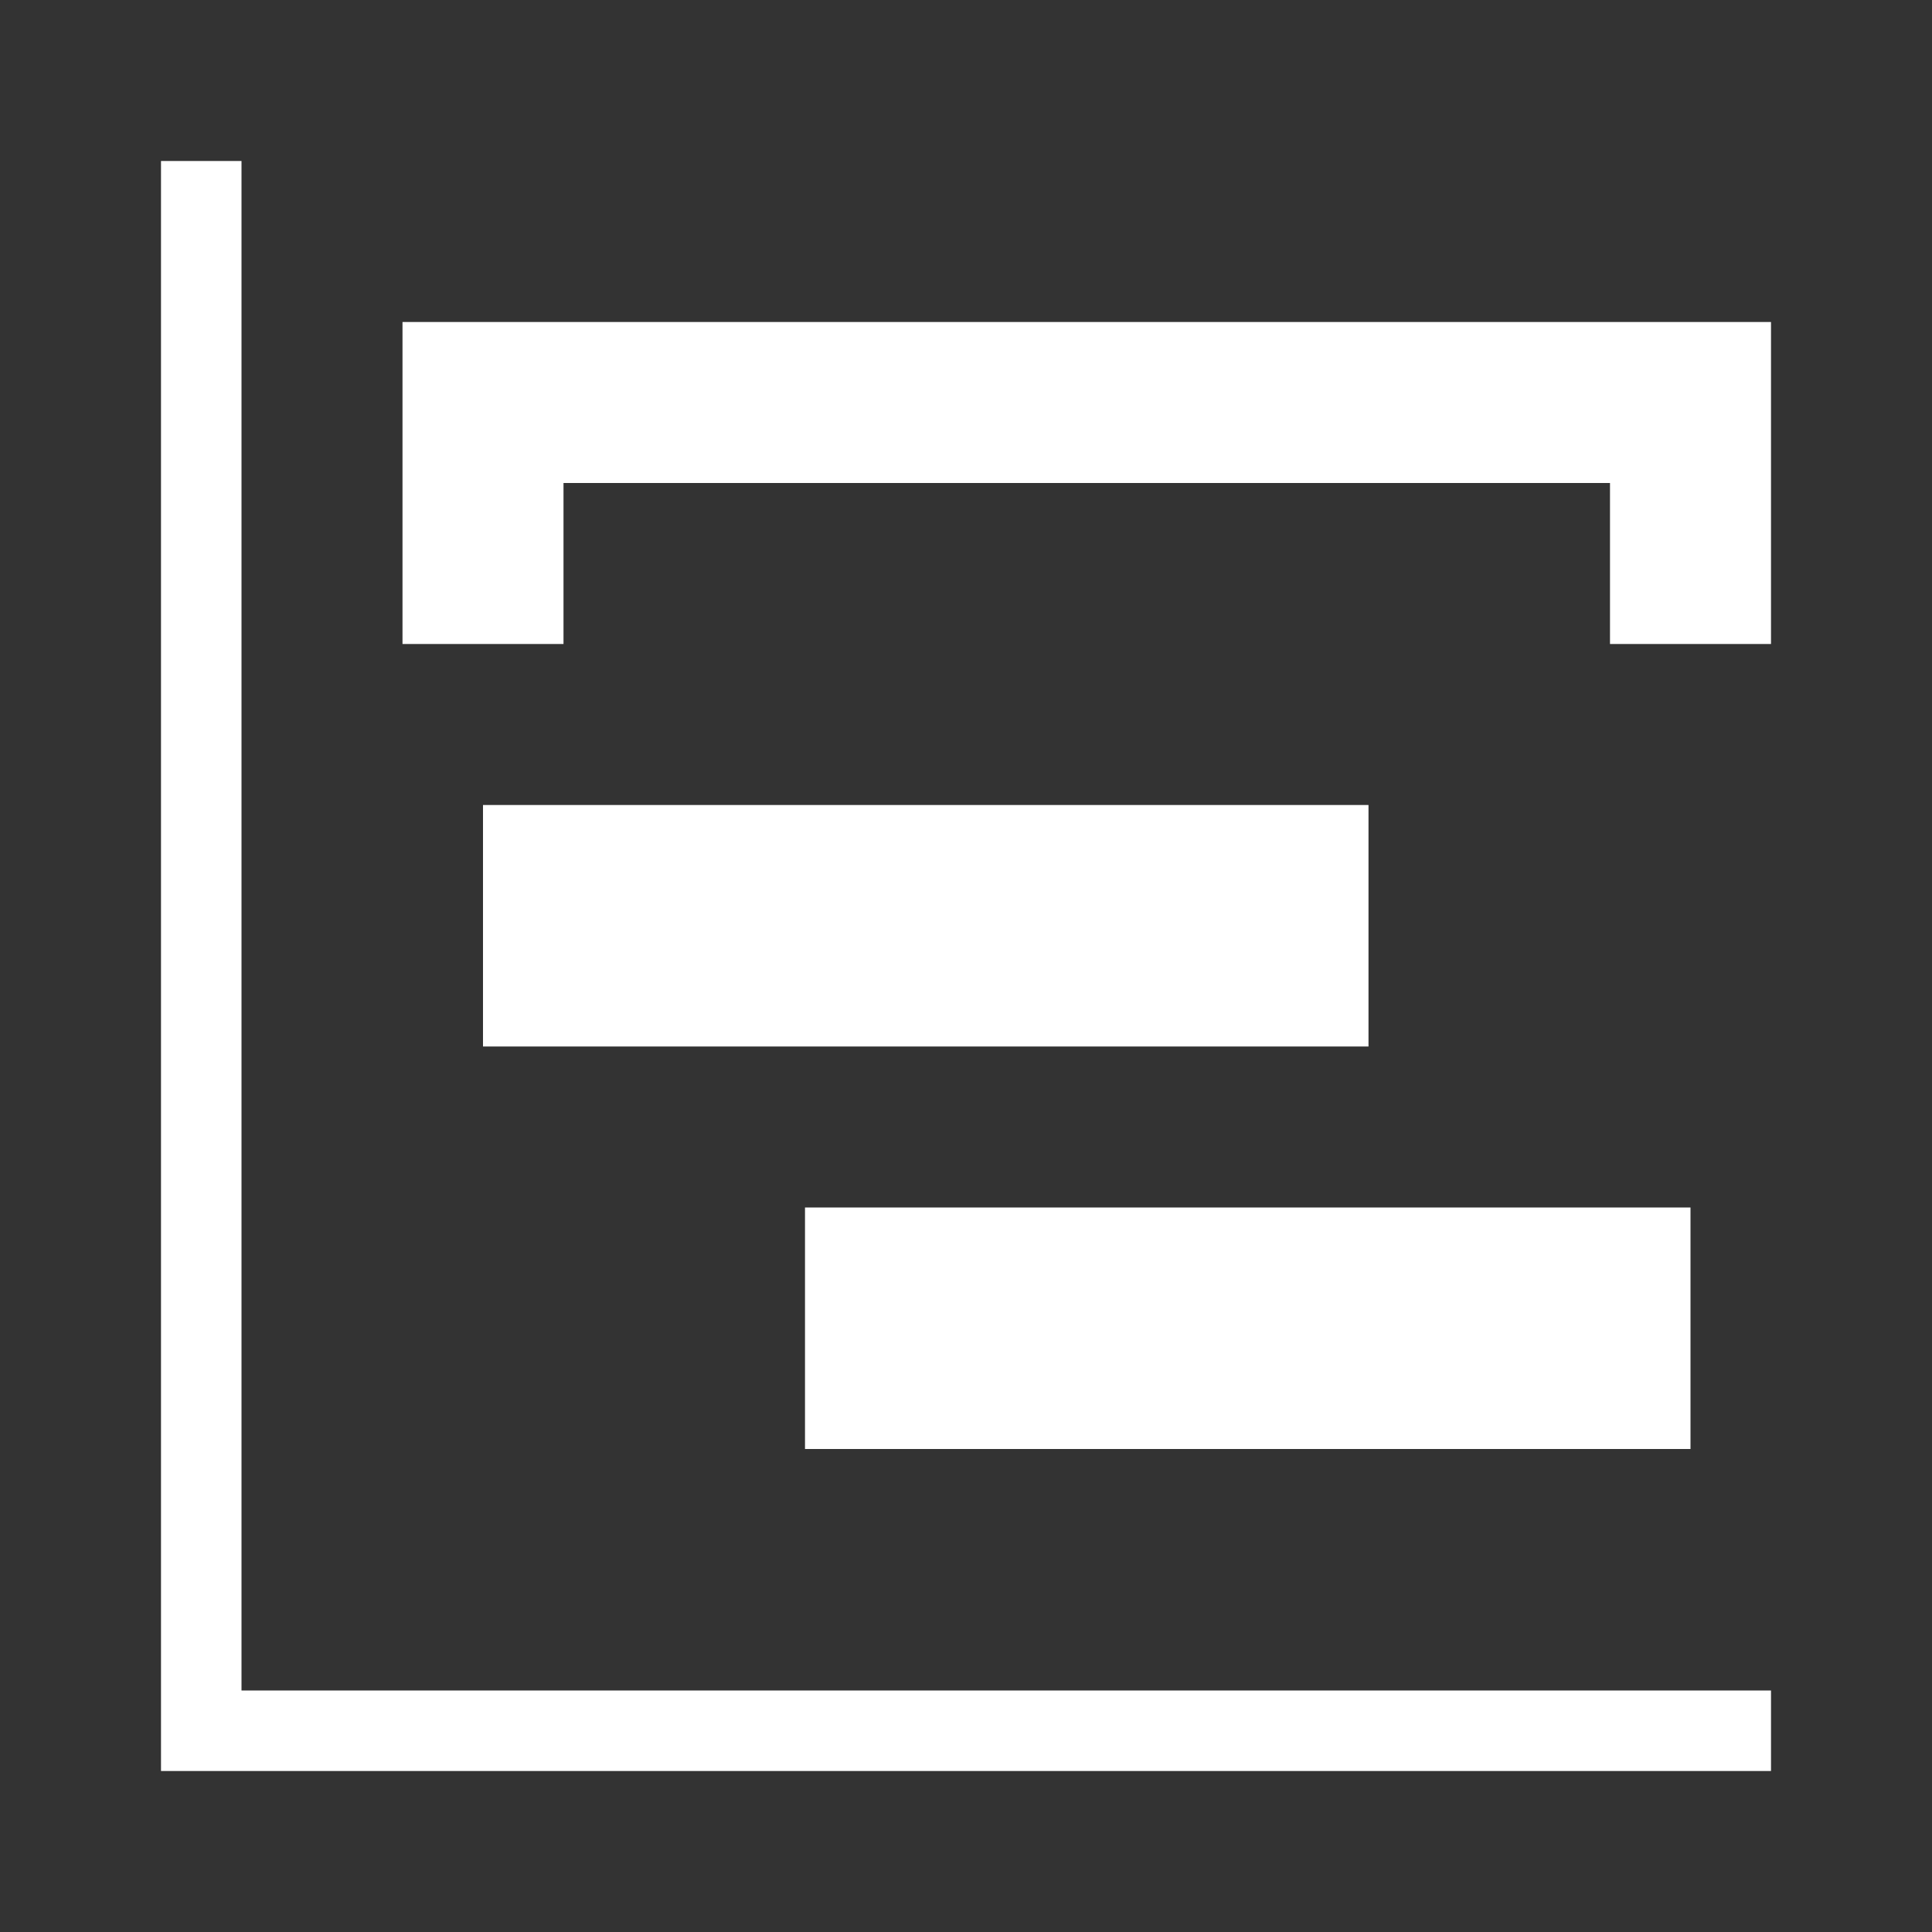<?xml version="1.0" encoding="utf-8"?>
<!-- Generator: Adobe Illustrator 22.1.0, SVG Export Plug-In . SVG Version: 6.00 Build 0)  -->
<svg version="1.1" id="Ebene_1" xmlns="http://www.w3.org/2000/svg" xmlns:xlink="http://www.w3.org/1999/xlink" x="0px" y="0px"
	 width="24px" height="24px" viewBox="0 0 24 24" enable-background="new 0 0 24 24" xml:space="preserve">
<rect x="0" y="0" width="24" height="24" fill="#333333" stroke="none"/>
<polyline fill="#FFFFFF" points="2,2 3,2 3,21 22,21 22,22 2,22 2,2 "/>
<polyline fill="#FFFFFF" points="6,10 17,10 17,13 6,13 6,10 "/>
<polyline fill="#FFFFFF" points="10,15 21,15 21,18 10,18 10,15 "/>
<polygon fill="#FFFFFF" points="5,4 22,4 22,8 20,8 20,6 7,6 7,8 5,8 "/>
</svg>
